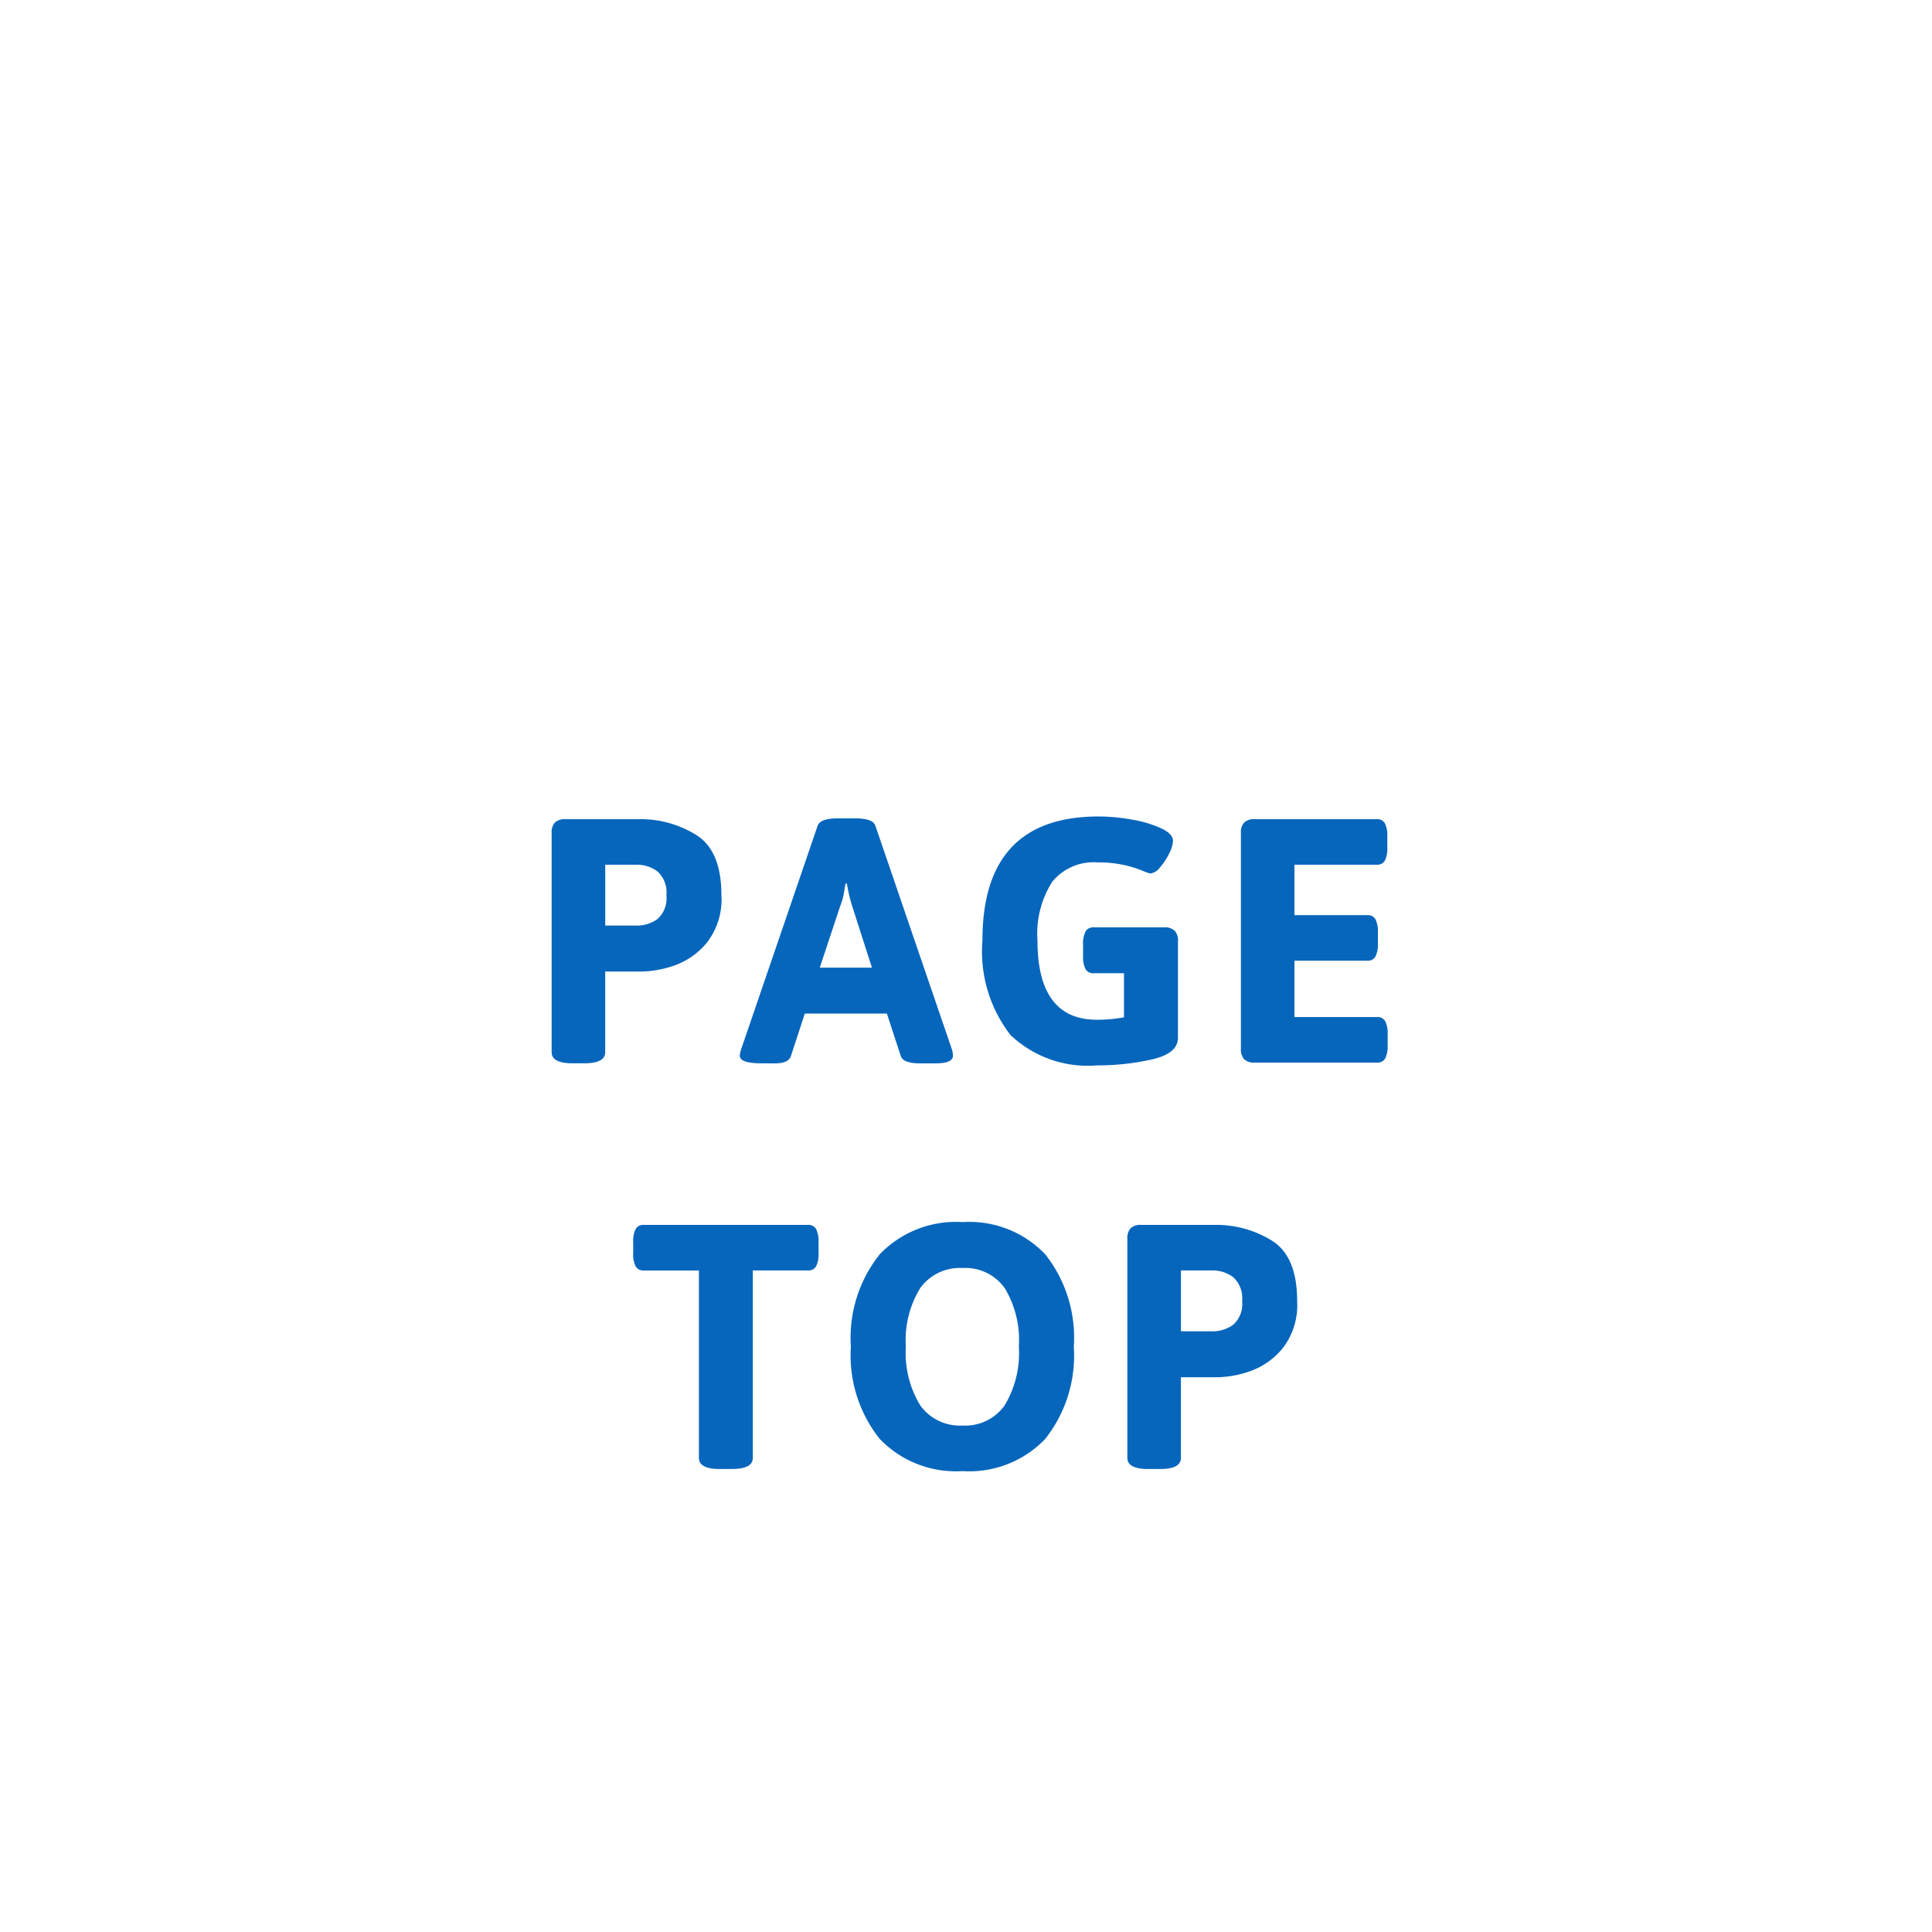 <svg xmlns="http://www.w3.org/2000/svg" width="100" height="100" viewBox="0 0 100 100">
  <g id="Group_31302" data-name="Group 31302" transform="translate(-1432 -1235.146)">
    <g id="Ellipse_65" data-name="Ellipse 65" transform="translate(1432 1235.146)" fill="none" stroke="#0666BC" stroke-linecap="round" stroke-width="1" stroke-dasharray="0.5 6" opacity="0">
      <circle cx="50" cy="50" r="50" stroke="none"/>
      <circle cx="50" cy="50" r="49.5" fill="none"/>
    </g>
    <path id="Path_425570" data-name="Path 425570" d="M-20.367.036q-1.08,0-1.08-.576V-11.88a.752.752,0,0,1,.171-.549.752.752,0,0,1,.549-.171h3.78a5.473,5.473,0,0,1,2.988.819q1.3.819,1.3,3.123A3.637,3.637,0,0,1-13.419-6.2a3.807,3.807,0,0,1-1.692,1.179,5.418,5.418,0,0,1-1.656.306h-1.908V-.54q0,.576-1.08.576Zm3.294-7.128a1.8,1.8,0,0,0,1.107-.342,1.436,1.436,0,0,0,.459-1.224,1.463,1.463,0,0,0-.459-1.233,1.769,1.769,0,0,0-1.107-.351h-1.6v3.15ZM-10.611.036q-1.1,0-1.1-.4a1.621,1.621,0,0,1,.072-.324l3.96-11.574q.144-.378,1.026-.378h.936q.9,0,1.026.378L-.729-.684A1.14,1.14,0,0,1-.675-.36q0,.4-.9.4h-.792q-.882,0-1.008-.378l-.72-2.2H-8.343l-.72,2.2q-.126.378-.828.378Zm5.742-4.95-1.026-3.2a8.369,8.369,0,0,1-.27-1.152h-.072q-.018.108-.081.477a3.17,3.17,0,0,1-.189.675l-1.062,3.2ZM10.251-7a.752.752,0,0,1,.549.171.752.752,0,0,1,.171.549v5q0,.81-1.35,1.116A12.834,12.834,0,0,1,6.777.144,5.8,5.8,0,0,1,2.3-1.431a7.068,7.068,0,0,1-1.449-4.9q0-6.408,6.012-6.408a9.757,9.757,0,0,1,1.728.162,6.122,6.122,0,0,1,1.512.45q.612.288.612.648a1.6,1.6,0,0,1-.2.657,3.2,3.2,0,0,1-.477.72.747.747,0,0,1-.495.315,2.648,2.648,0,0,1-.45-.162,6.026,6.026,0,0,0-.963-.288,6.151,6.151,0,0,0-1.323-.126A2.76,2.76,0,0,0,4.464-9.36,5,5,0,0,0,3.7-6.318q0,4.1,3.078,4.1a7.735,7.735,0,0,0,1.4-.126V-4.626H6.6a.442.442,0,0,1-.414-.216,1.411,1.411,0,0,1-.126-.684V-6.1a1.411,1.411,0,0,1,.126-.684A.442.442,0,0,1,6.6-7Zm4.7,7A.752.752,0,0,1,14.4-.171a.752.752,0,0,1-.171-.549V-11.88a.752.752,0,0,1,.171-.549.752.752,0,0,1,.549-.171h6.318a.442.442,0,0,1,.414.216,1.411,1.411,0,0,1,.126.684v.558a1.411,1.411,0,0,1-.126.684.442.442,0,0,1-.414.216H17v2.61h3.78a.442.442,0,0,1,.414.216,1.411,1.411,0,0,1,.126.684v.558a1.411,1.411,0,0,1-.126.684.442.442,0,0,1-.414.216H17v2.916h4.284a.442.442,0,0,1,.414.216,1.411,1.411,0,0,1,.126.684V-.9a1.411,1.411,0,0,1-.126.684A.442.442,0,0,1,21.285,0ZM-12.744,21.036q-1.08,0-1.08-.576v-9.7h-2.862a.442.442,0,0,1-.414-.216,1.411,1.411,0,0,1-.126-.684V9.3a1.411,1.411,0,0,1,.126-.684.442.442,0,0,1,.414-.216h8.514a.442.442,0,0,1,.414.216,1.411,1.411,0,0,1,.126.684v.558a1.411,1.411,0,0,1-.126.684.442.442,0,0,1-.414.216h-2.862v9.7q0,.576-1.08.576Zm12.564.108a5.457,5.457,0,0,1-4.284-1.665A6.923,6.923,0,0,1-5.958,14.7,6.923,6.923,0,0,1-4.464,9.921,5.457,5.457,0,0,1-.18,8.256,5.429,5.429,0,0,1,4.1,9.921,6.951,6.951,0,0,1,5.58,14.7,6.951,6.951,0,0,1,4.1,19.479,5.429,5.429,0,0,1-.18,21.144Zm0-2.358A2.5,2.5,0,0,0,2,17.742,5.246,5.246,0,0,0,2.736,14.7,5.2,5.2,0,0,0,2,11.667,2.5,2.5,0,0,0-.18,10.632a2.527,2.527,0,0,0-2.187,1.035A5.153,5.153,0,0,0-3.114,14.7a5.2,5.2,0,0,0,.747,3.042A2.519,2.519,0,0,0-.18,18.786Zm9.612,2.25q-1.08,0-1.08-.576V9.12a.752.752,0,0,1,.171-.549A.752.752,0,0,1,9.072,8.4h3.78a5.473,5.473,0,0,1,2.988.819q1.3.819,1.3,3.123A3.637,3.637,0,0,1,16.38,14.8a3.807,3.807,0,0,1-1.692,1.179,5.418,5.418,0,0,1-1.656.306H11.124V20.46q0,.576-1.08.576Zm3.294-7.128a1.8,1.8,0,0,0,1.107-.342,1.436,1.436,0,0,0,.459-1.224,1.463,1.463,0,0,0-.459-1.233,1.769,1.769,0,0,0-1.107-.351h-1.6v3.15Z" transform="translate(1482 1290.146)" fill="#0666BC"/>
    <path id="Path_8046" data-name="Path 8046" d="M0,0H7V7" transform="translate(1477.051 1261.096) rotate(-45)" fill="none" stroke="#0666BC" stroke-width="2" opacity="0"/>
  </g>
</svg>

